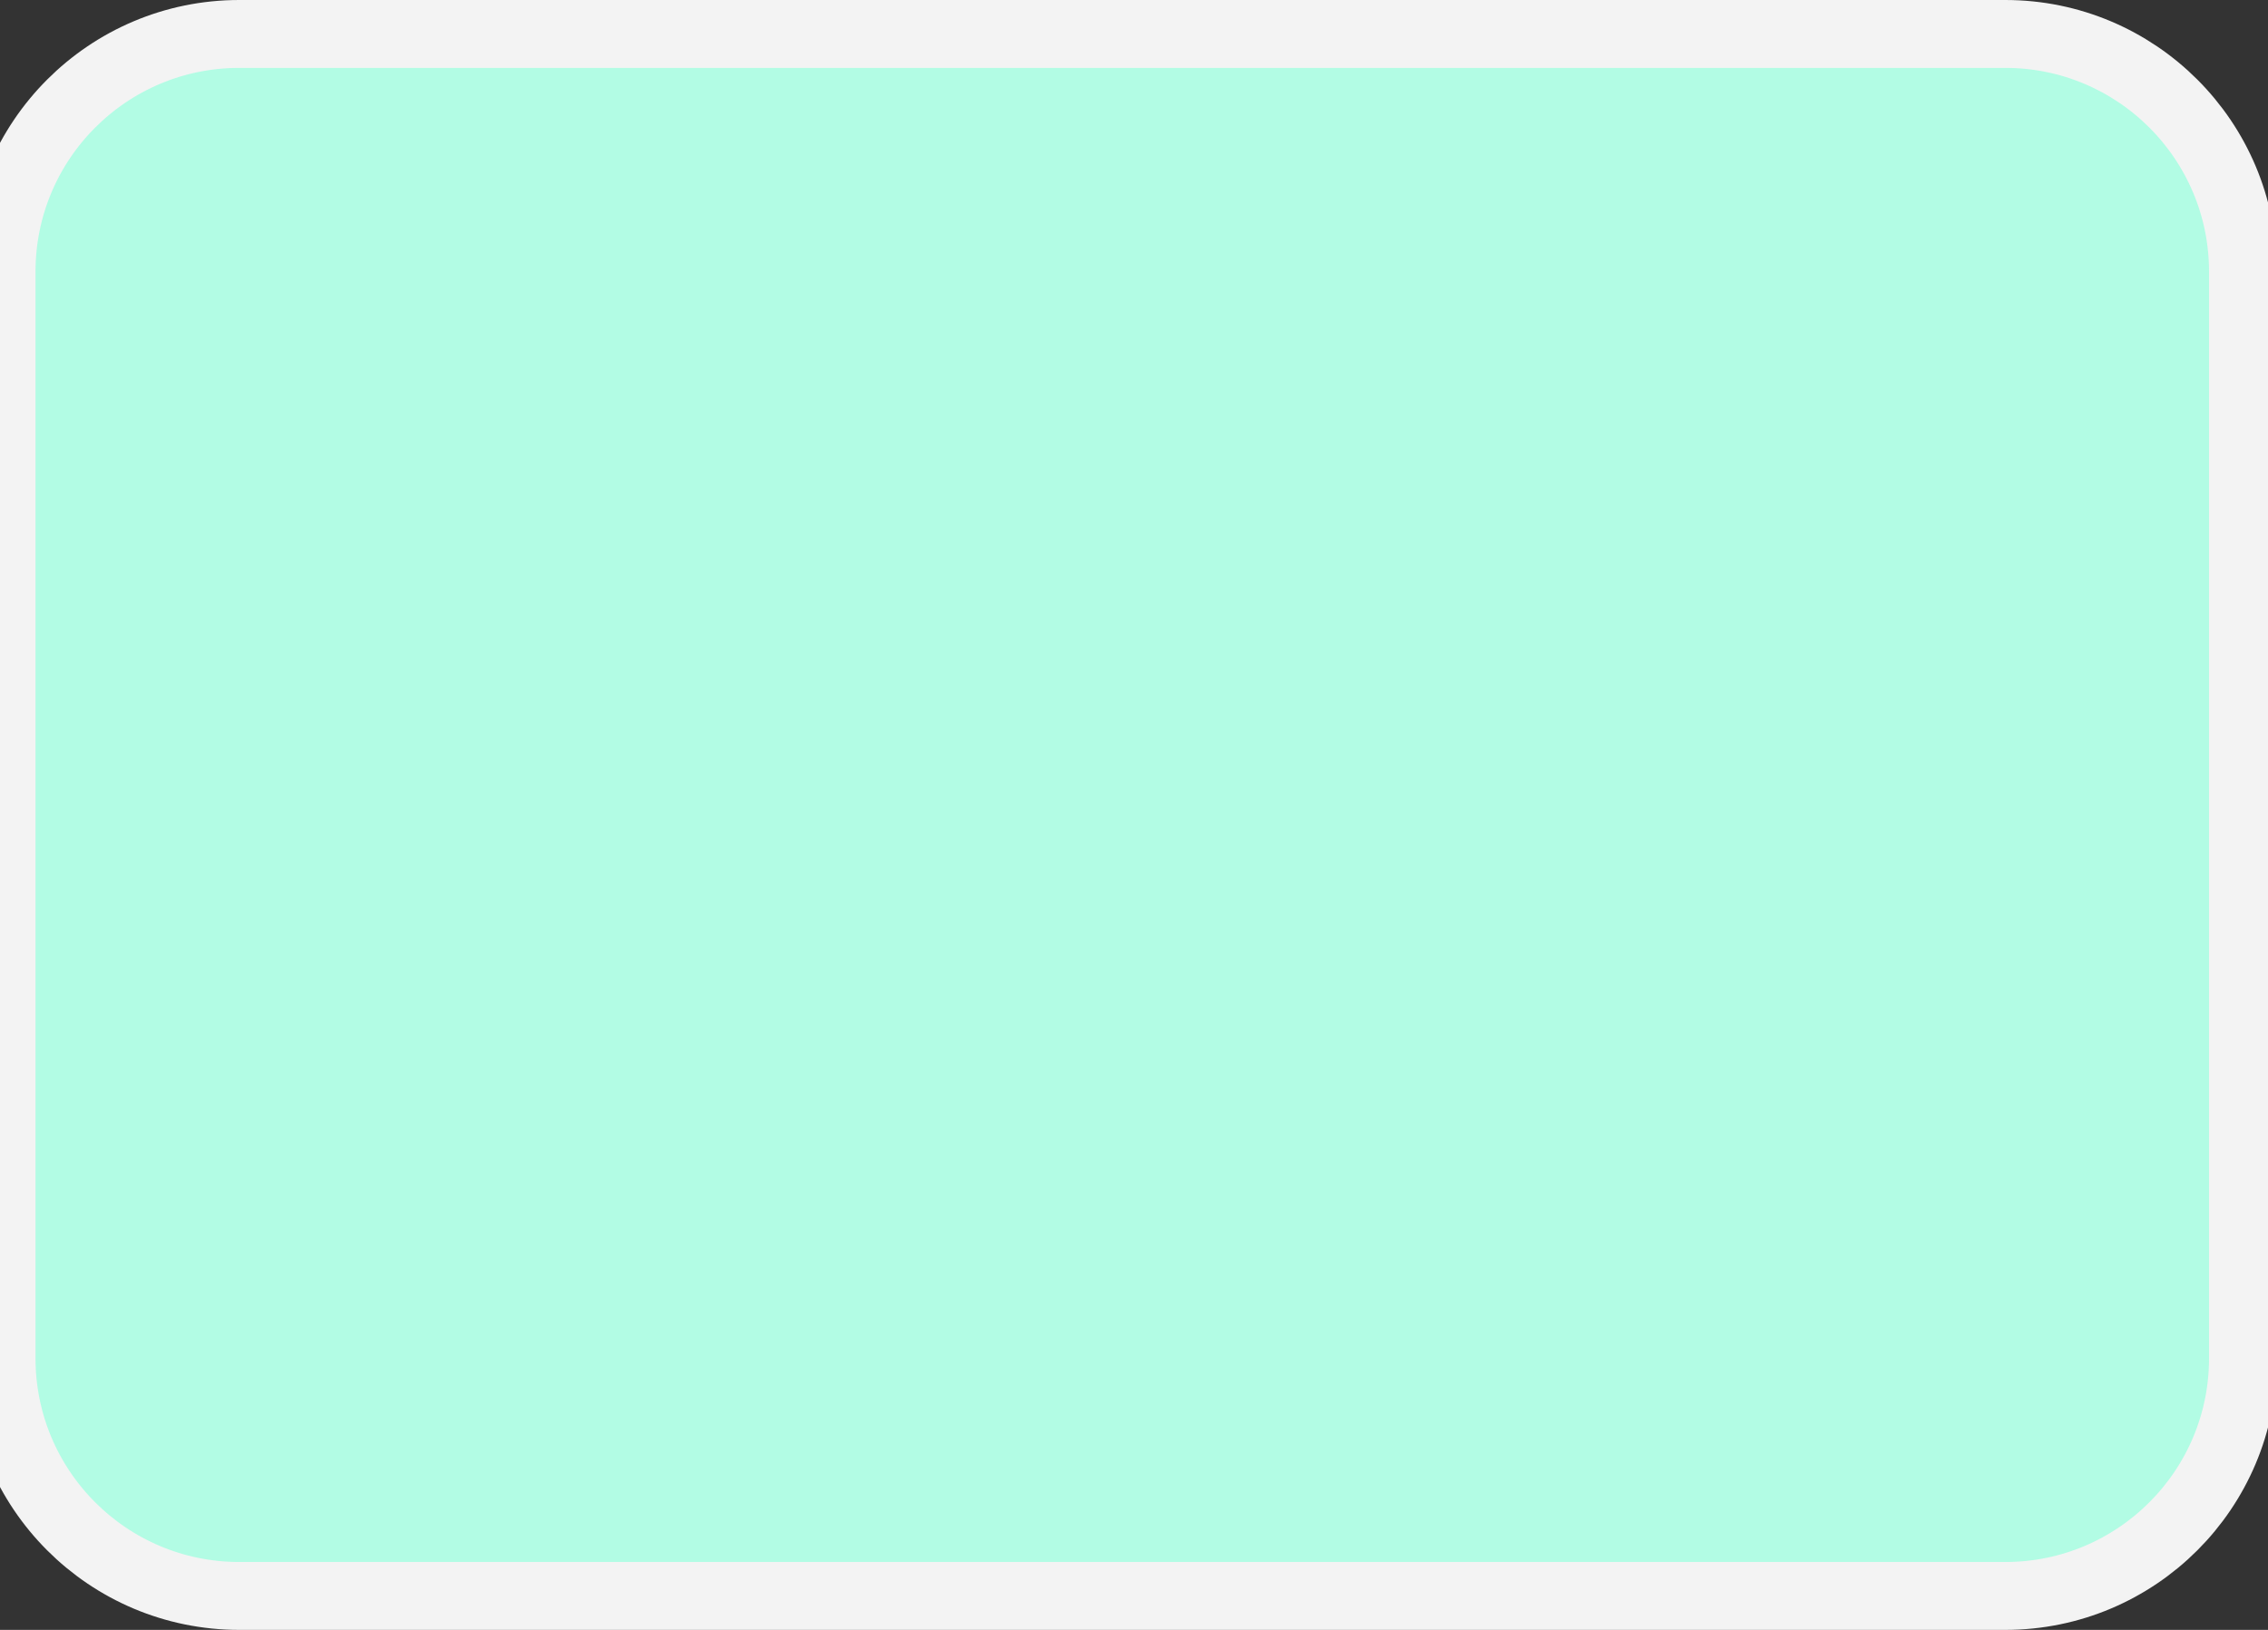 <svg width="32" height="23" viewBox="0 0 32 23" fill="none" xmlns="http://www.w3.org/2000/svg">
<rect x="0" y="0" width="32" height="23" fill="#333333" stroke="none"/>
<path d="M28.293 0.479H3.376C1.523 0.479 0.022 1.981 0.022 3.834V19.167C0.022 21.019 1.523 22.521 3.376 22.521H28.293C30.145 22.521 31.647 21.019 31.647 19.167V3.834C31.647 1.981 30.145 0.479 28.293 0.479Z" fill="#B2FCE4" stroke="#F3F3F3" stroke-width="0.958"/>
</svg>
